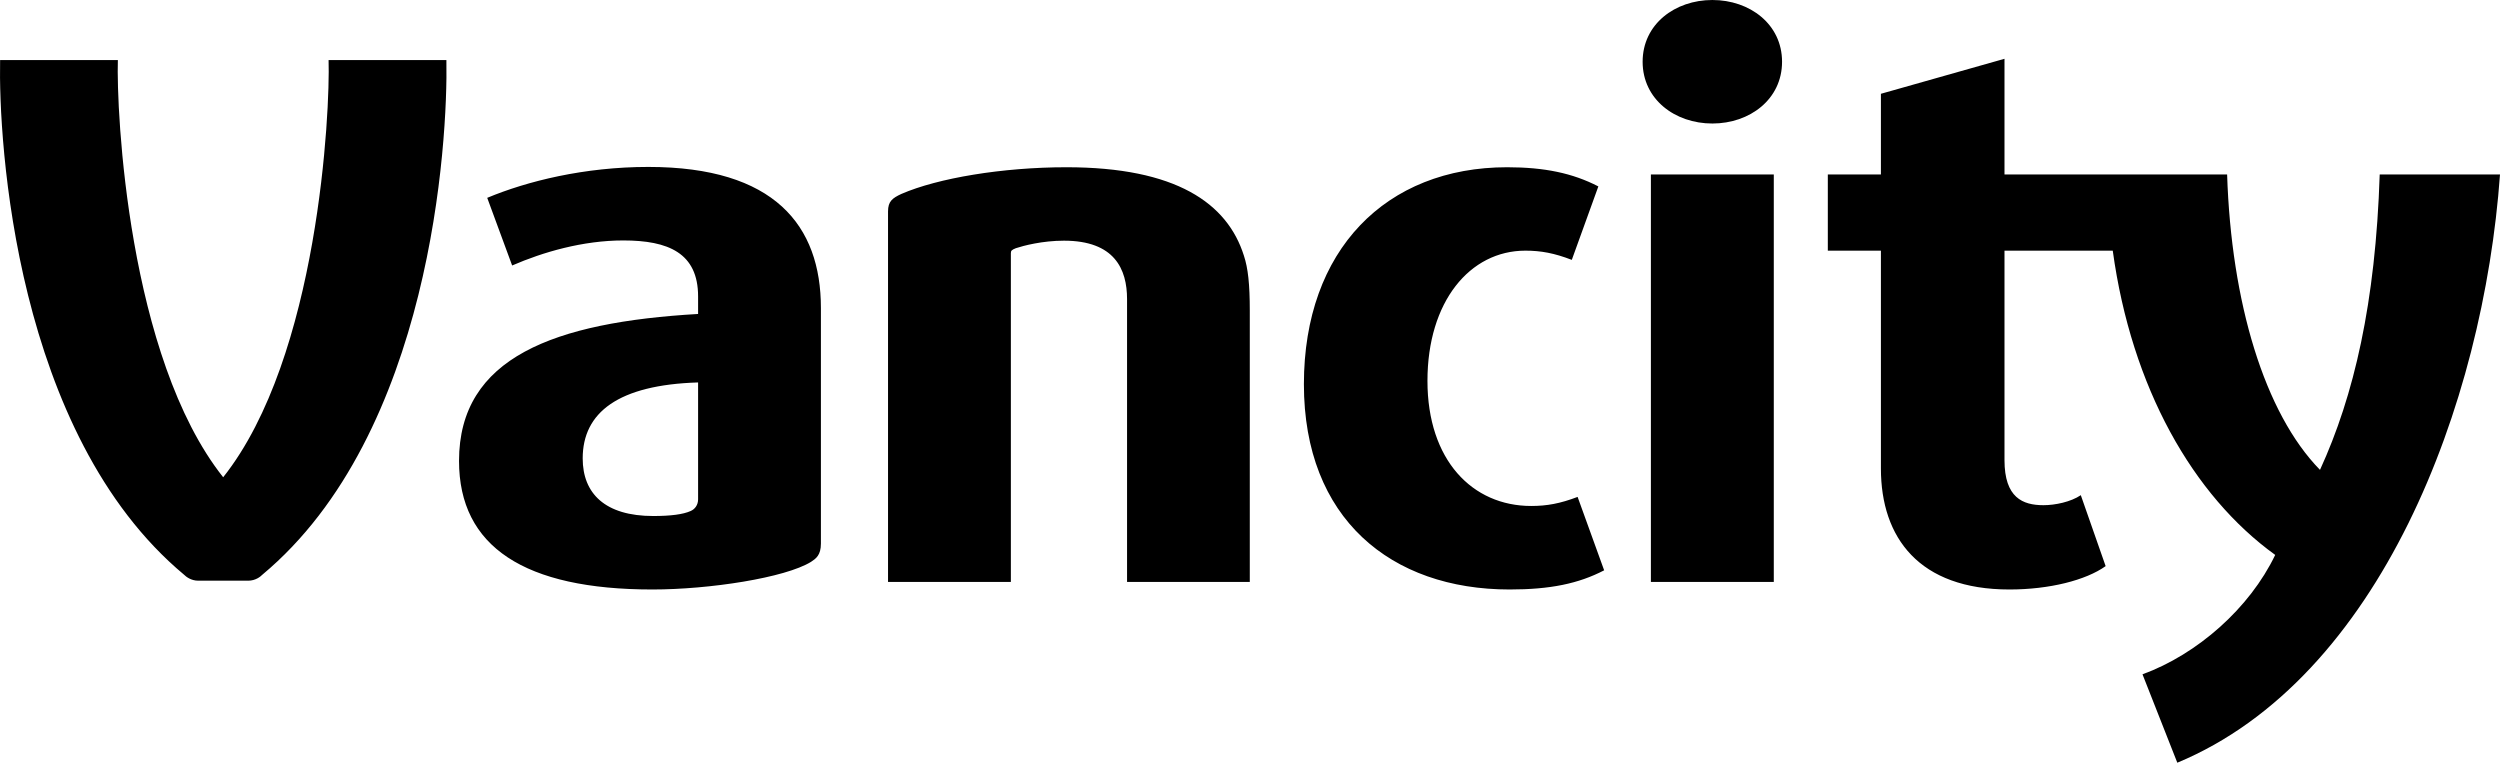 <svg style="display: block;" role="img" aria-label="Vancity Logo" width="100%" viewBox="0 0 118 36" fill="none" xmlns="http://www.w3.org/2000/svg">
                <path fill="currentColor" fill-rule="evenodd" clip-rule="evenodd" d="M15.509 2.835C15.587 5.238 15.038 16.853 10.534 22.527C6.034 16.853 5.486 5.238 5.563 2.835H0.005C-0.077 6.691 0.71 20.477 8.695 27.133C8.775 27.213 9.011 27.409 9.359 27.409H11.71C12.064 27.409 12.298 27.213 12.375 27.133C20.362 20.477 21.143 6.691 21.07 2.835H15.509ZM105.12 8.235H94.612V2.775L88.779 4.427V8.235H86.273V11.831H88.779V22.113C88.779 25.38 90.581 27.824 94.845 27.824C96.729 27.824 98.45 27.389 99.386 26.721L98.214 23.372C97.745 23.69 97.003 23.845 96.451 23.845C95.474 23.845 94.612 23.493 94.612 21.718V11.831H99.722C100.608 18.289 103.506 23.392 107.39 26.192C106.178 28.716 103.711 30.882 101.126 31.828L102.769 36C112.322 32.025 117.218 19.106 118 8.235H112.322C112.126 14.301 111.109 18.675 109.504 22.178C106.879 19.497 105.314 14.262 105.12 8.235ZM80.824 0C79.059 0 77.532 1.14 77.532 2.915C77.532 4.689 79.059 5.83 80.824 5.83C82.588 5.83 84.113 4.689 84.113 2.915C84.113 1.14 82.588 0 80.824 0ZM77.922 27.467H83.723V8.234H77.922V27.467ZM32.95 23.568C32.95 23.841 32.793 24.038 32.598 24.12C32.245 24.279 31.658 24.356 30.834 24.356C28.559 24.356 27.503 23.293 27.503 21.636C27.503 19.465 29.189 18.167 32.95 18.051V23.568ZM30.6 7.879C27.582 7.879 24.88 8.551 22.997 9.338L24.173 12.531C25.621 11.902 27.503 11.349 29.423 11.349C31.54 11.349 32.95 11.939 32.95 13.992V14.819C26.172 15.212 21.666 16.864 21.666 21.755C21.666 25.812 24.763 27.824 30.793 27.824C33.498 27.824 37.061 27.27 38.278 26.521C38.512 26.365 38.747 26.209 38.747 25.655V14.541C38.747 10.636 36.555 7.879 30.6 7.879ZM72.273 23.882C69.493 23.882 67.376 21.718 67.376 17.977C67.376 14.236 69.375 11.831 71.998 11.831C72.739 11.831 73.368 11.95 74.189 12.266L75.442 8.799C74.229 8.172 72.898 7.894 71.135 7.894C65.42 7.894 61.544 11.794 61.544 18.135C61.544 24.476 65.652 27.824 71.253 27.824C73.169 27.824 74.503 27.549 75.716 26.919L74.463 23.454C73.64 23.767 73.016 23.882 72.273 23.882ZM50.336 7.894C47.32 7.894 44.266 8.406 42.544 9.154C42.114 9.354 41.915 9.508 41.915 9.981V27.467H47.713V11.95C47.713 11.831 47.754 11.794 47.947 11.715C48.301 11.598 49.197 11.36 50.219 11.36C52.606 11.36 53.197 12.7 53.197 14.118V27.467H58.99V14.667C58.99 13.409 58.908 12.661 58.713 12.069C57.931 9.586 55.502 7.894 50.336 7.894Z"></path>
              </svg>